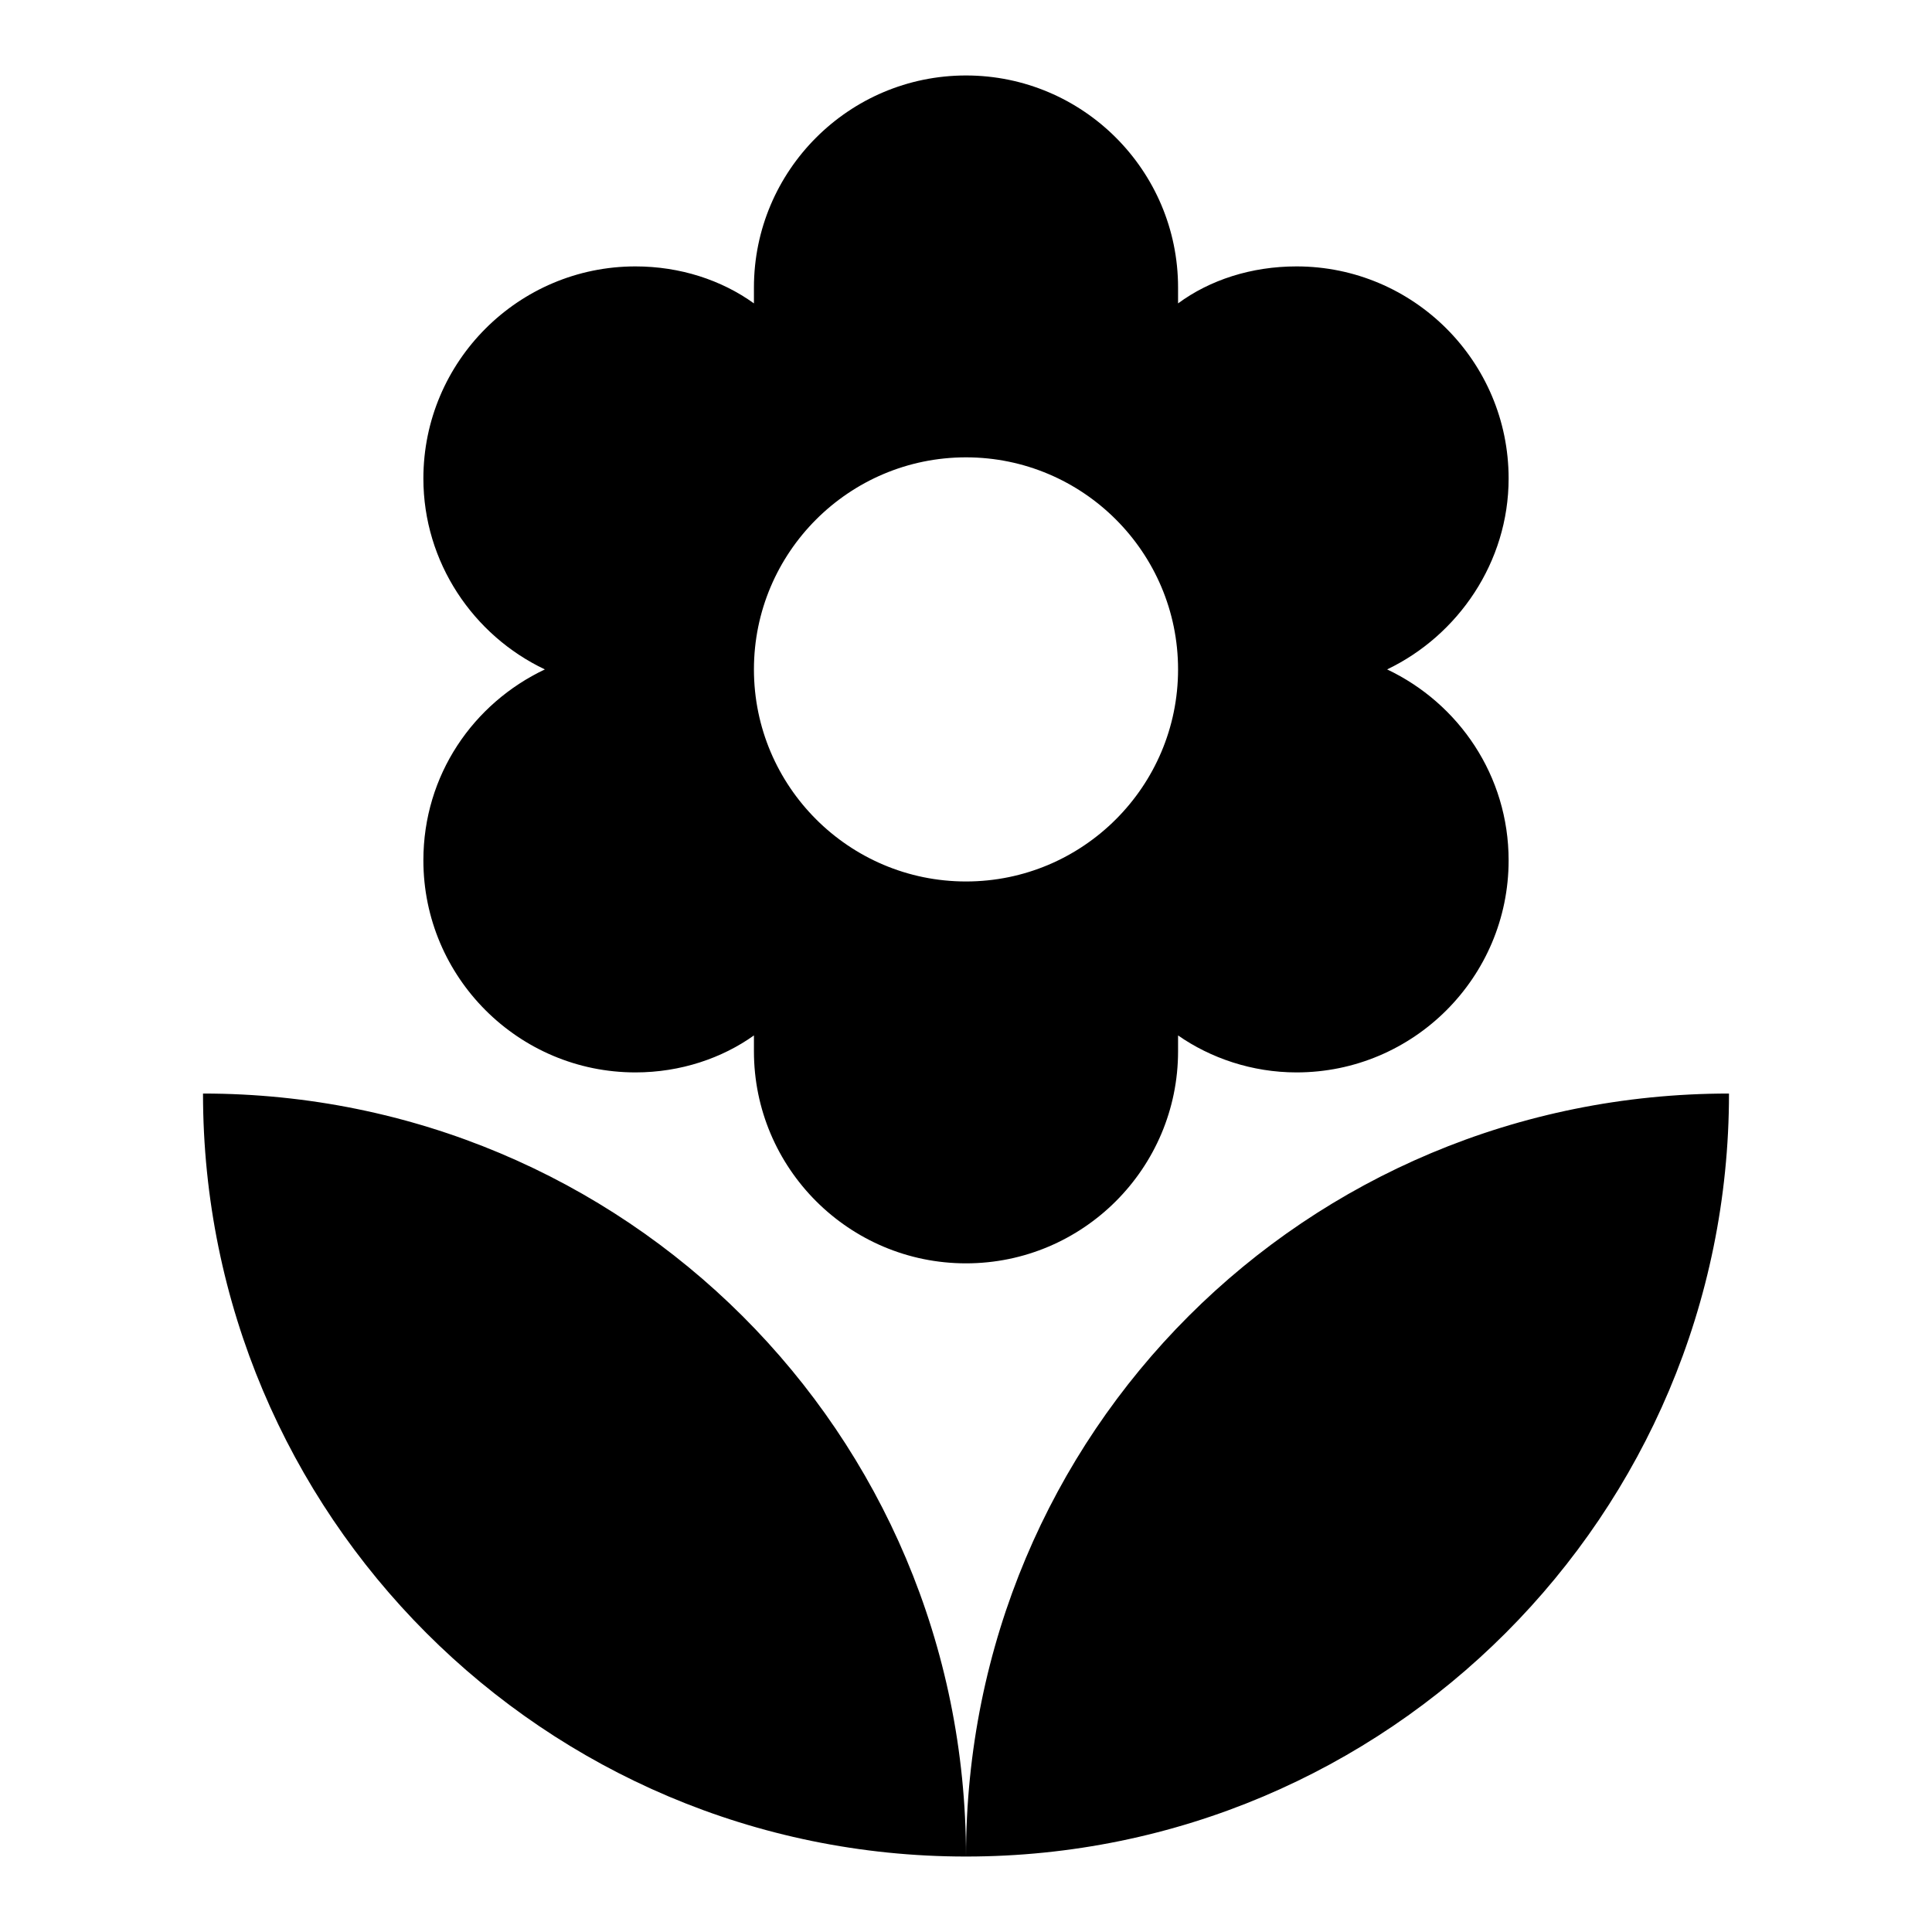 <?xml version="1.0" encoding="utf-8"?>
<!-- Svg Vector Icons : http://www.onlinewebfonts.com/icon -->
<!DOCTYPE svg PUBLIC "-//W3C//DTD SVG 1.1//EN" "http://www.w3.org/Graphics/SVG/1.1/DTD/svg11.dtd">
<svg version="1.1" xmlns="http://www.w3.org/2000/svg" xmlns:xlink="http://www.w3.org/1999/xlink" x="0px" y="0px" viewBox="0 0 256 256" enable-background="new 0 0 256 256" xml:space="preserve">
<g> <path fill="#000000" d="M26.9,144.9C26.9,200.7,72.1,246,128,246C128,189.8,82.7,144.9,26.9,144.9 M128,60.6 c15.5,0,28.1,12.6,28.1,28.1s-12.6,28.1-28.1,28.1s-28.1-12.6-28.1-28.1S112.5,60.6,128,60.6 M56.1,114c0,15.5,12.6,28.1,28.1,28.1 c6,0,11.5-1.9,15.7-4.9c0,0.7,0,1.3,0,2.1c0,15.5,12.6,28.1,28.1,28.1s28.1-12.6,28.1-28.1c0-0.8,0-1.5,0-2.1 c4.3,3,9.8,4.9,15.7,4.9c15.5,0,28.1-12.6,28.1-28.1c0-11.2-6.6-20.8-16.1-25.3c9.4-4.5,16.1-14.2,16.1-25.3 c0-15.5-12.6-28.1-28.1-28.1c-6,0-11.5,1.8-15.7,4.9c0-0.7,0-1.5,0-2.1c0-15.5-12.6-28.1-28.1-28.1S99.9,22.6,99.9,38.1 c0,0.7,0,1.5,0,2.1c-4.3-3.1-9.8-4.9-15.7-4.9c-15.5,0-28.1,12.6-28.1,28.1c0,11.1,6.6,20.8,16.1,25.3 C62.7,93.2,56.1,102.7,56.1,114 M128,246c55.9,0,101.1-45.3,101.1-101.1C173,144.9,128,189.8,128,246z"/></g>
</svg>